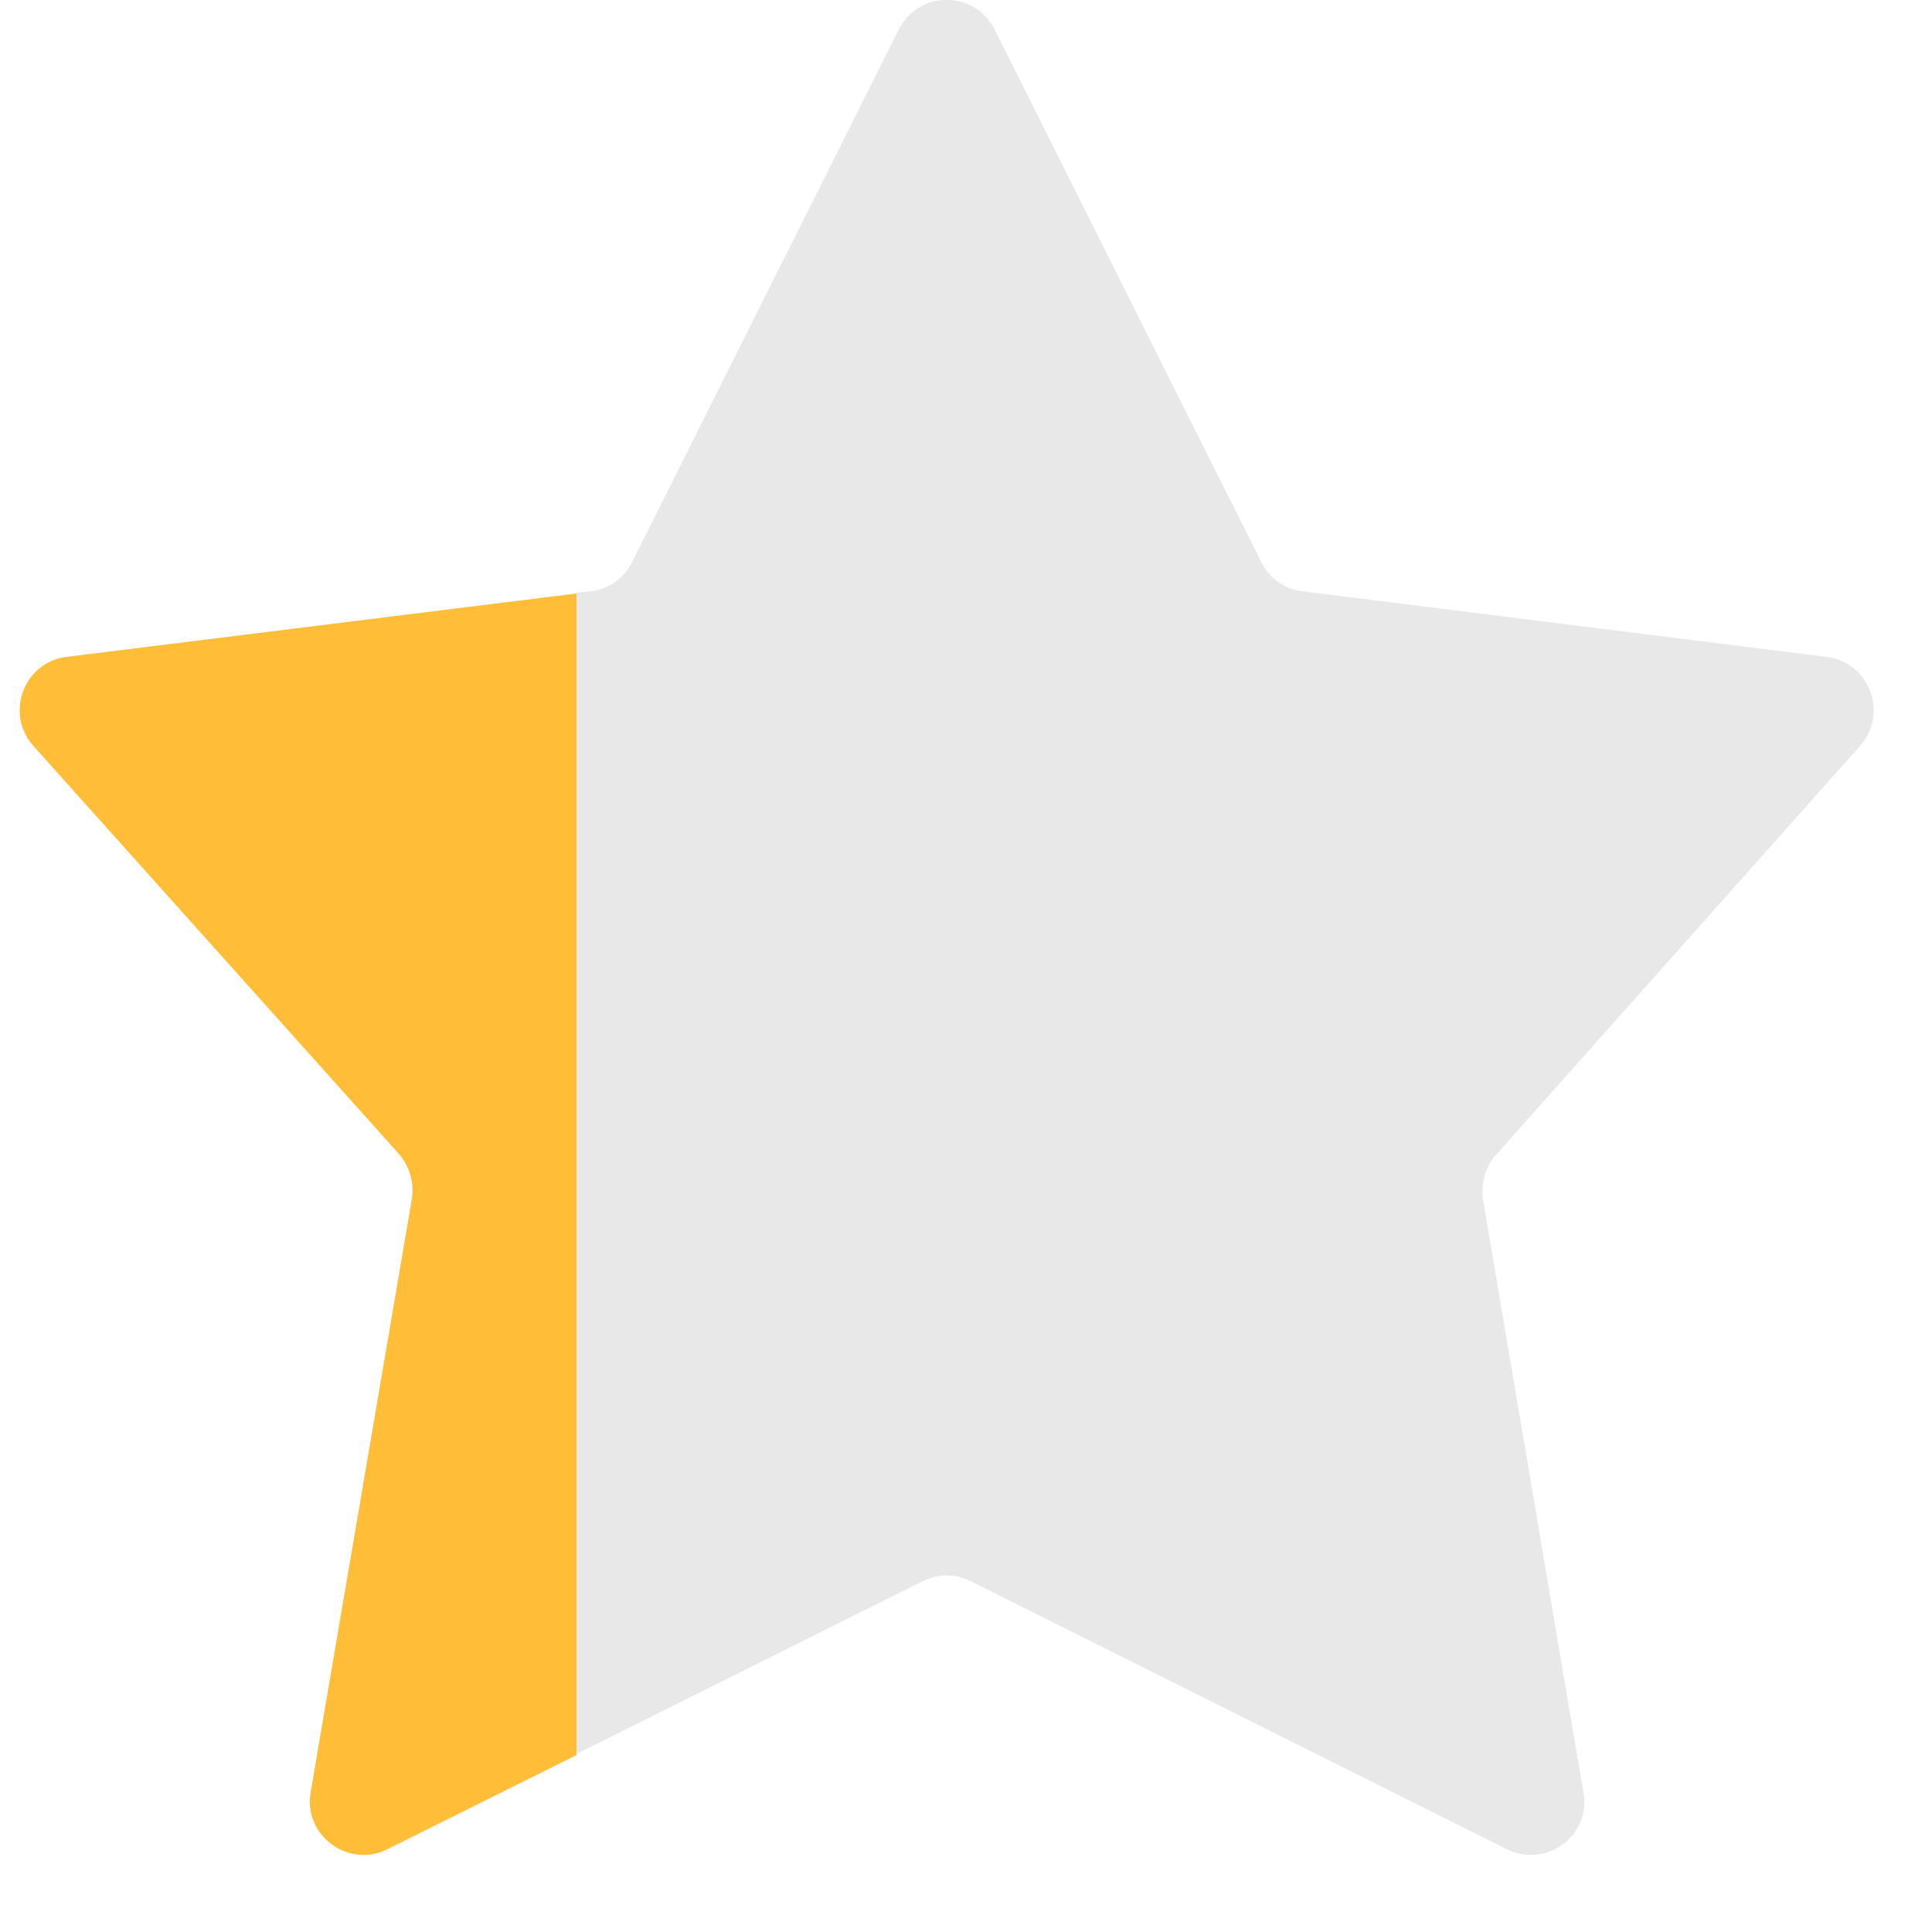 <svg width="25" height="25" viewBox="0 0 25 25" fill="none" xmlns="http://www.w3.org/2000/svg">
  <path d="M24.07 9.651C24.44 9.231 24.19 8.571 23.64 8.501L16.85 7.651C16.62 7.621 16.42 7.481 16.32 7.271L12.87 0.381C12.61 -0.129 11.89 -0.129 11.63 0.381L8.18 7.271C8.08 7.481 7.88 7.621 7.65 7.651L7.45 7.671V22.701L11.94 20.46C12.14 20.36 12.36 20.36 12.56 20.46L19.5 23.93C20.01 24.18 20.59 23.75 20.49 23.201L19.19 15.521C19.16 15.31 19.22 15.101 19.36 14.941L24.07 9.651Z" fill="#E8E8E8"/>
  <path d="M0.86 8.5C0.31 8.57 0.06 9.23 0.43 9.65L5.16 14.93C5.3 15.09 5.36 15.3 5.33 15.51L4.02 23.19C3.92 23.75 4.51 24.18 5.01 23.93L7.46 22.71V7.68L0.86 8.5Z" fill="#FFBD38"/>
</svg>
